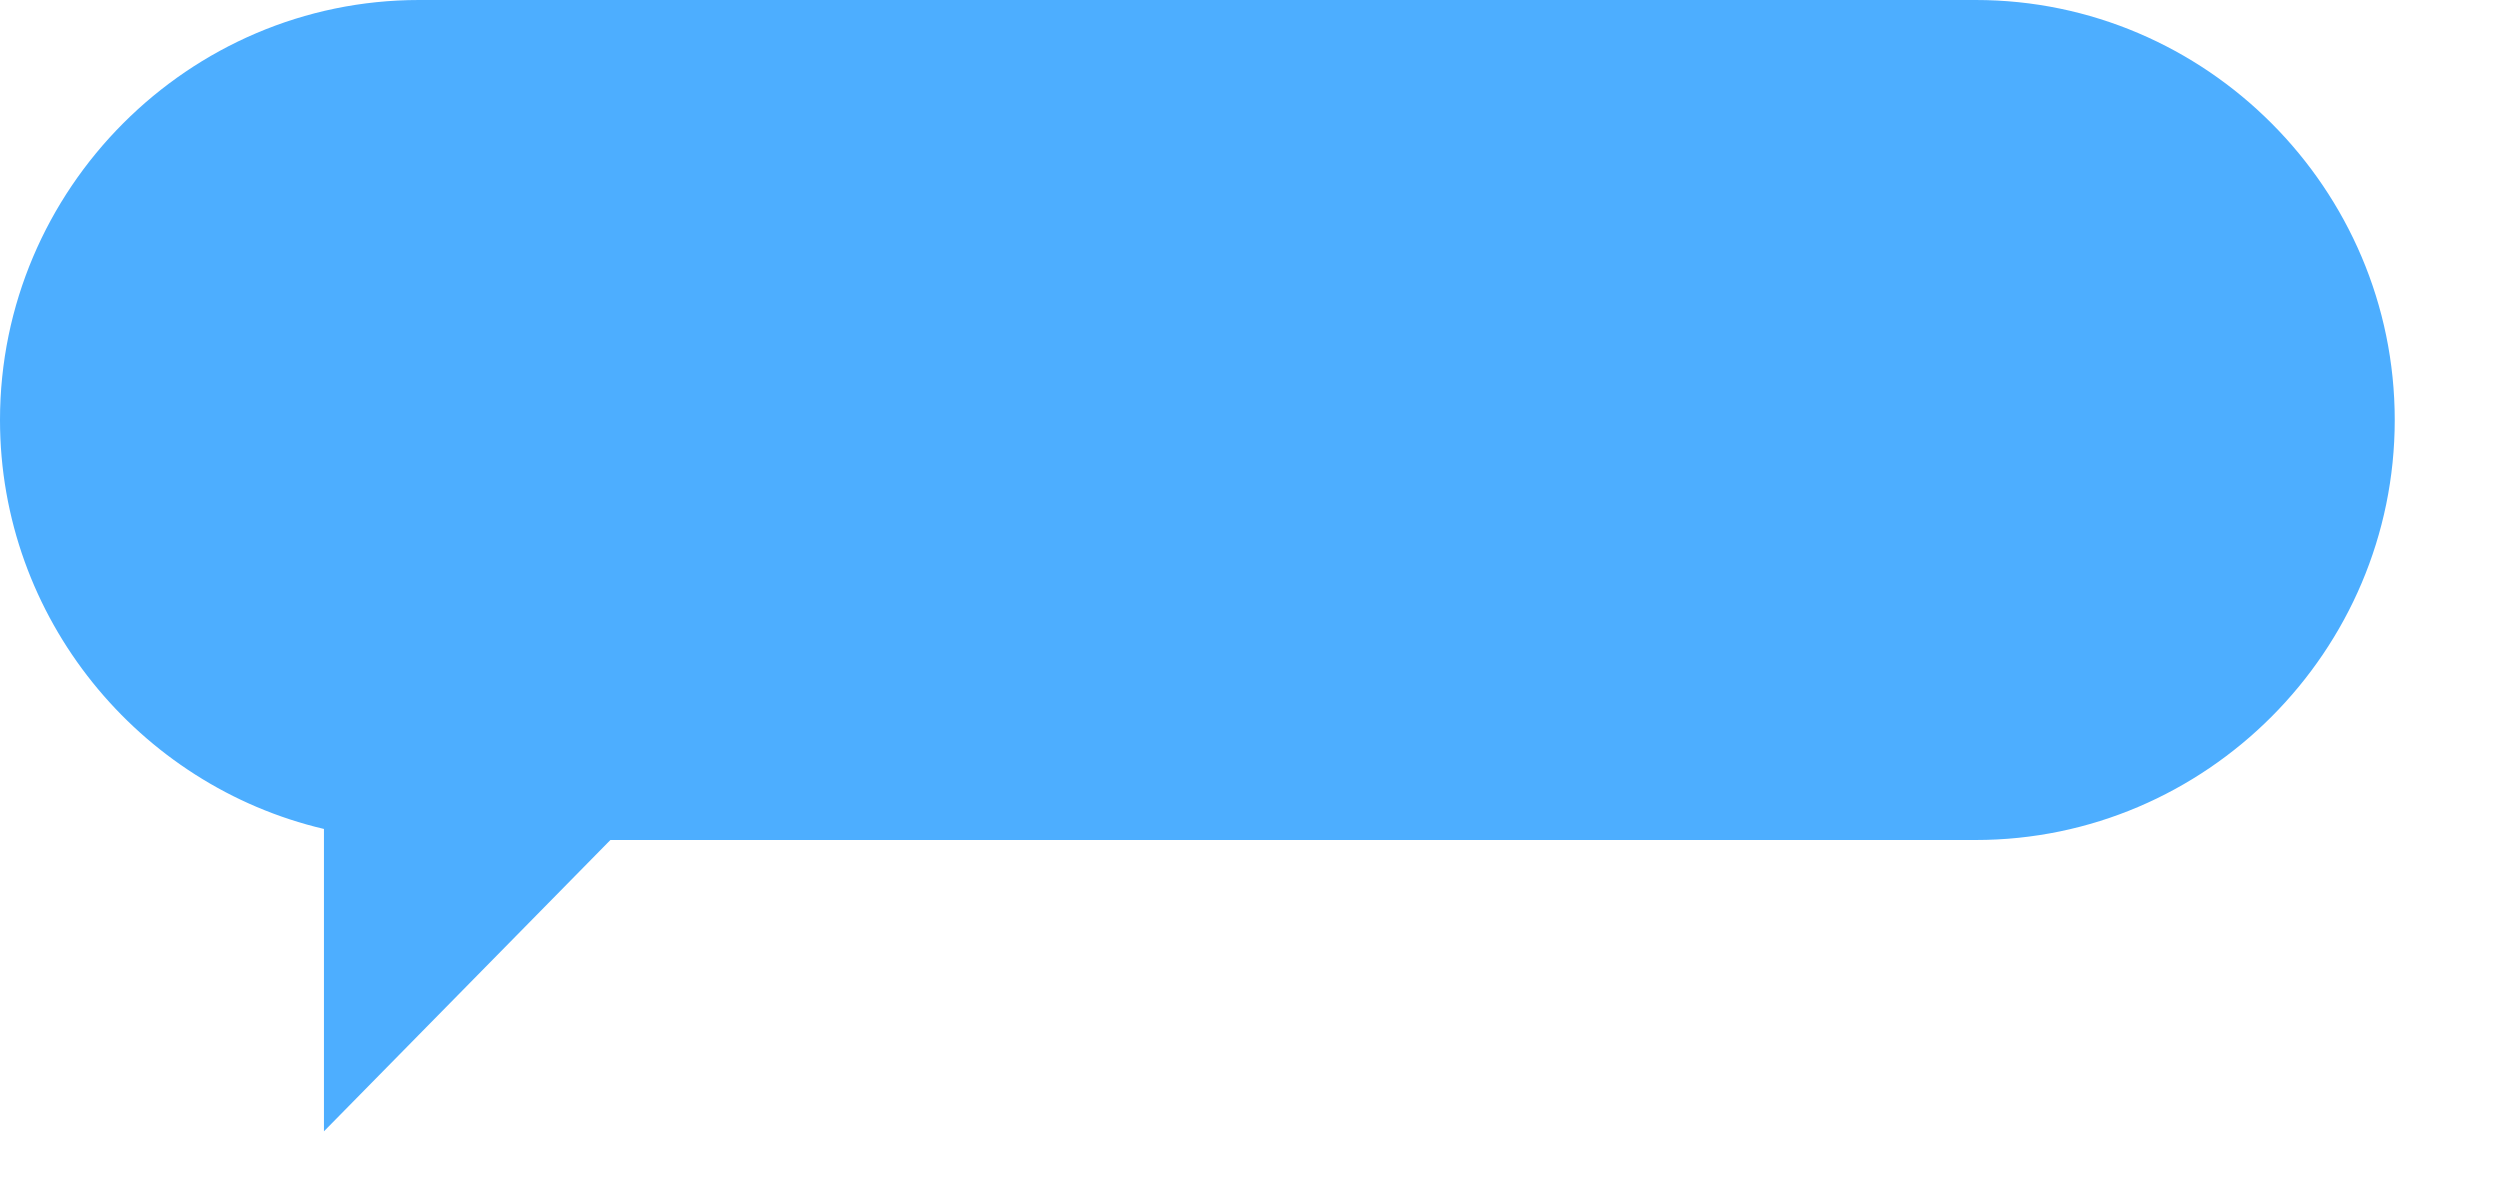 <?xml version="1.0" encoding="utf-8"?>
<svg xmlns="http://www.w3.org/2000/svg" fill="none" height="100%" overflow="visible" preserveAspectRatio="none" style="display: block;" viewBox="0 0 19 9" width="100%">
<path d="M3.186 0H15.015C16.767 0 18.2 1.437 18.2 3.192C18.2 4.947 16.767 6.384 15.015 6.384H4.639L2.462 8.598V6.3C1.056 5.97 0 4.698 0 3.192C0 1.437 1.433 0 3.185 0H3.186Z" fill="#4DAEFF" id="Vector"/>
</svg>